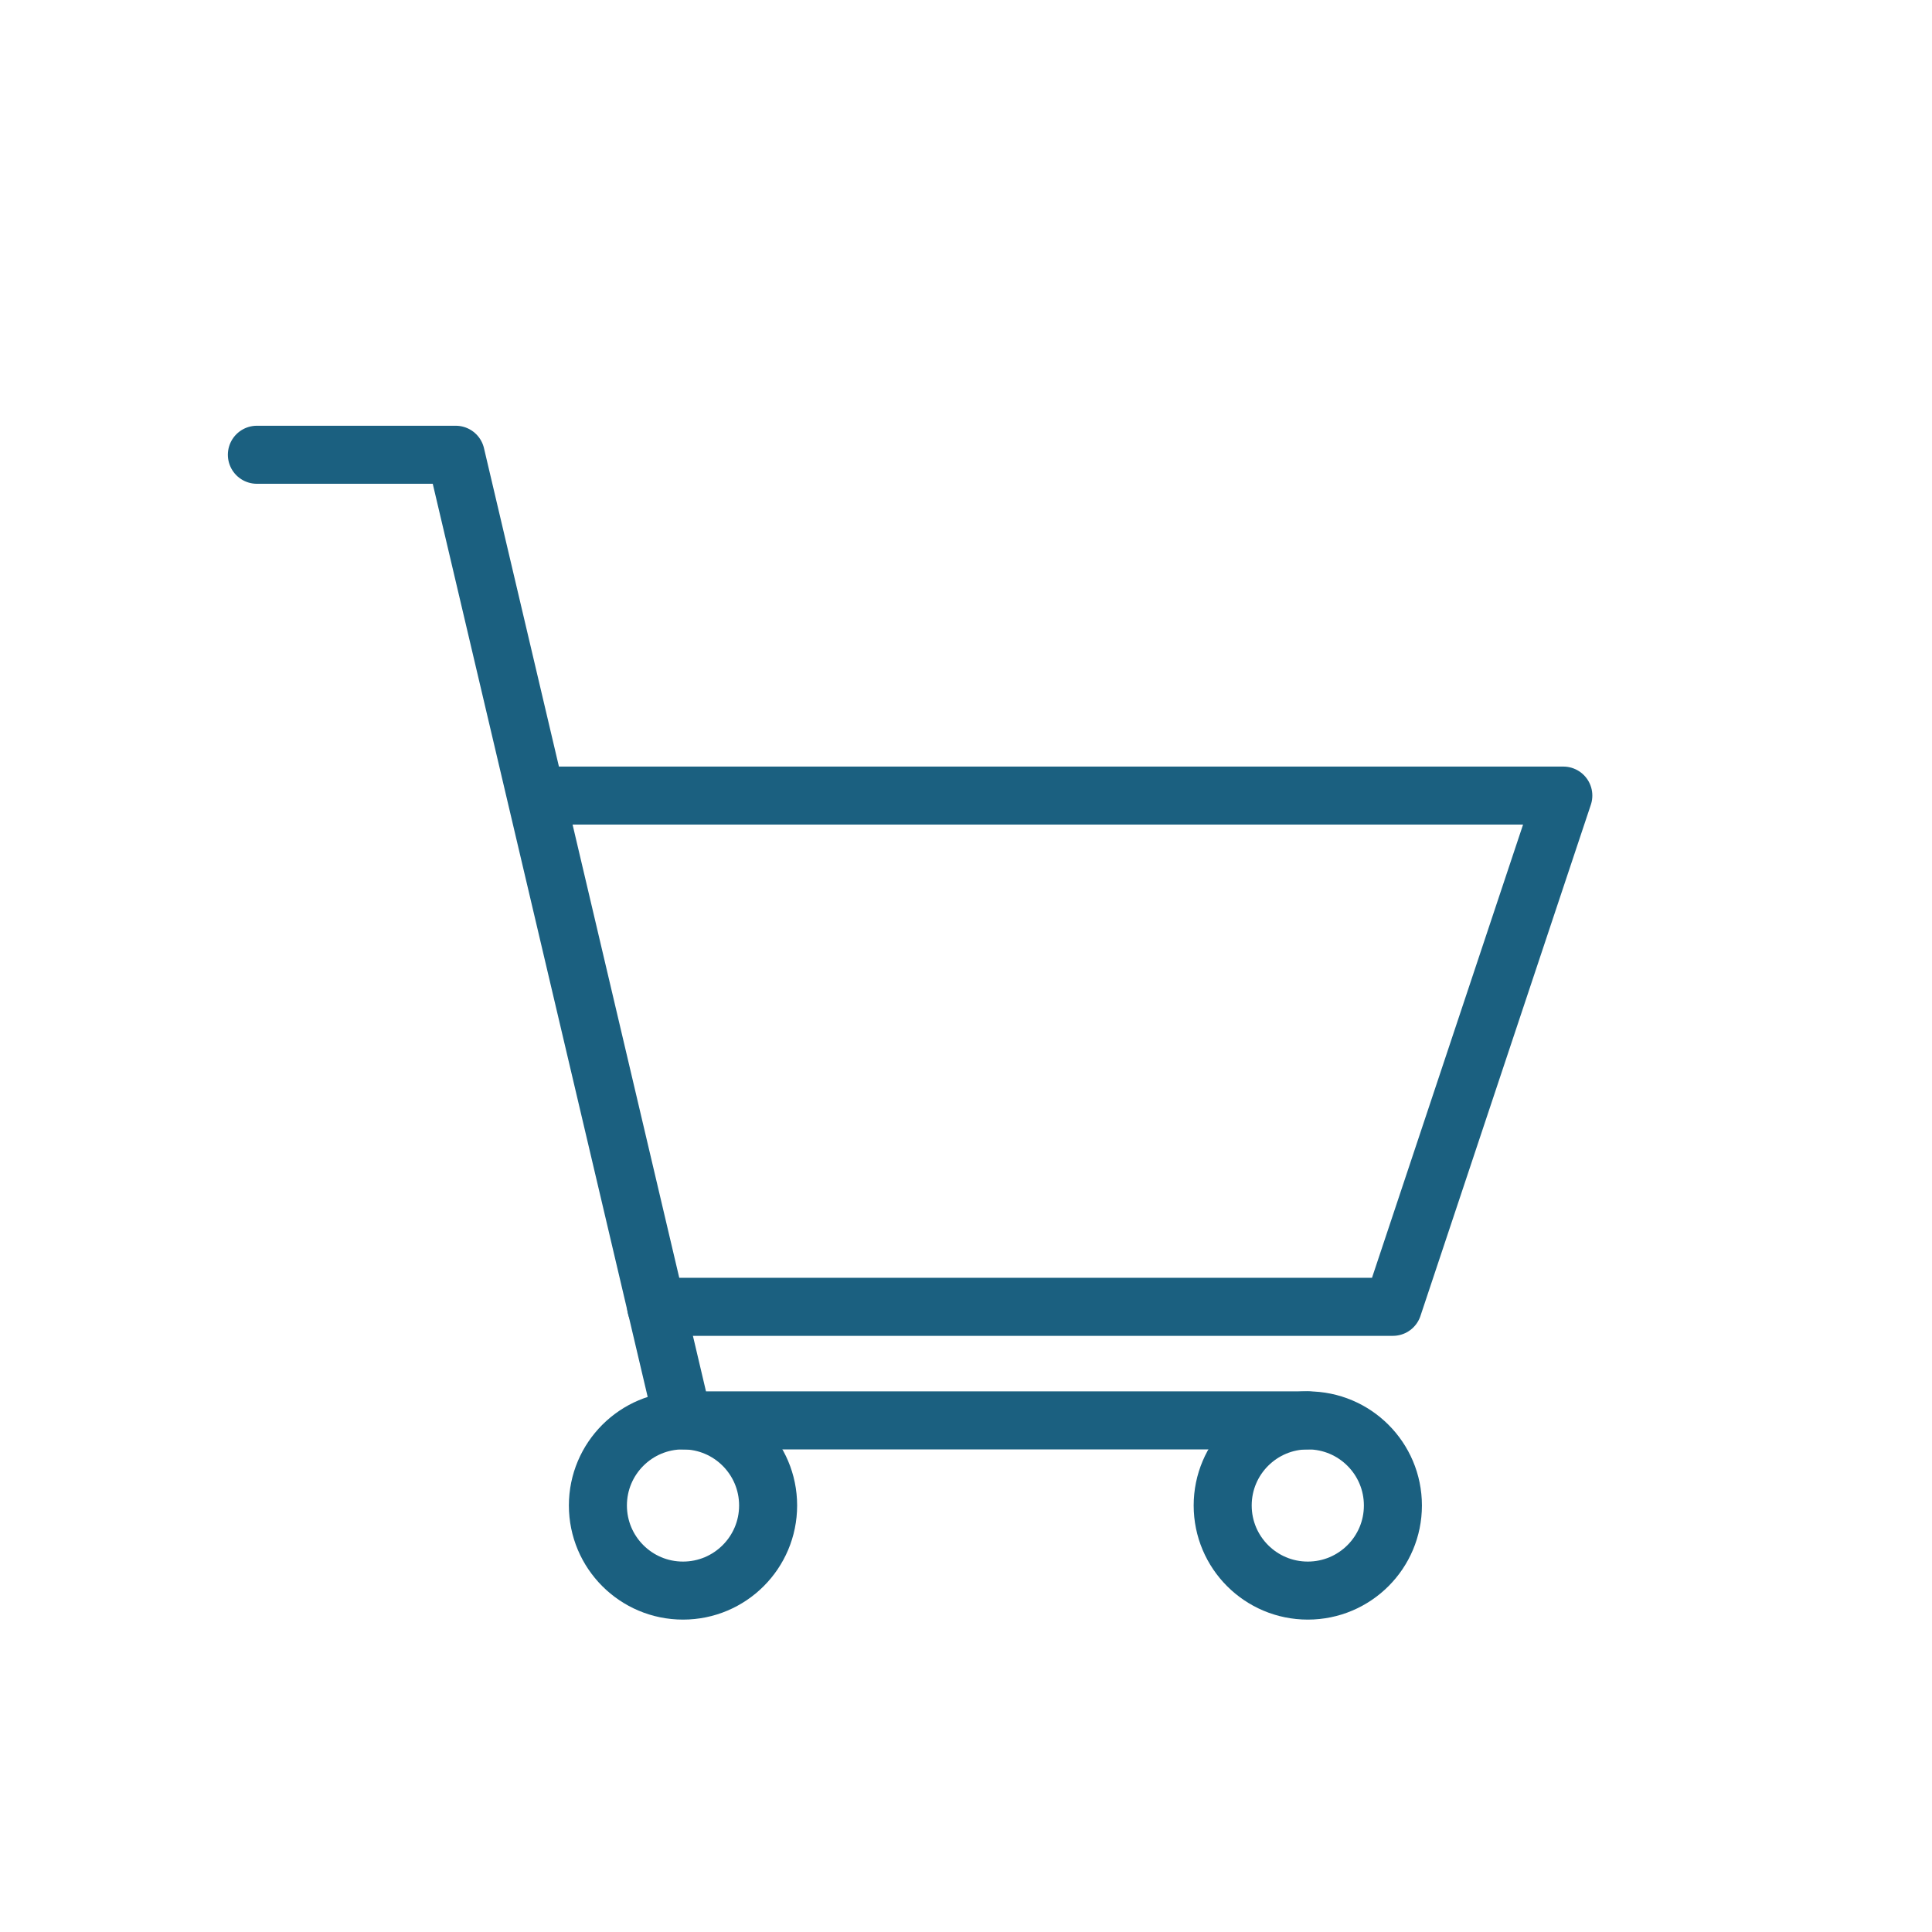 <svg xmlns="http://www.w3.org/2000/svg" viewBox="0 0 99.88 99.88"><g id="Ebene_2" data-name="Ebene 2"><g id="Ebene_1-2" data-name="Ebene 1"><circle cx="67.61" cy="77.83" r="4.4" fill="none" stroke="#1b6080" stroke-linecap="round" stroke-linejoin="round" stroke-width="3"/><circle cx="35.31" cy="77.83" r="4.4" fill="none" stroke="#1b6080" stroke-linecap="round" stroke-linejoin="round" stroke-width="3"/><polyline points="13.28 23.51 23.56 23.51 35.31 73.43 67.61 73.43" fill="none" stroke="#1b6080" stroke-linecap="round" stroke-linejoin="round" stroke-width="3"/><polyline points="33.92 67.56 72.01 67.56 80.82 41.13 27.97 41.13" fill="none" stroke="#1b6080" stroke-linecap="round" stroke-linejoin="round" stroke-width="3"/><rect width="99.88" height="99.88" fill="none"/></g></g></svg>